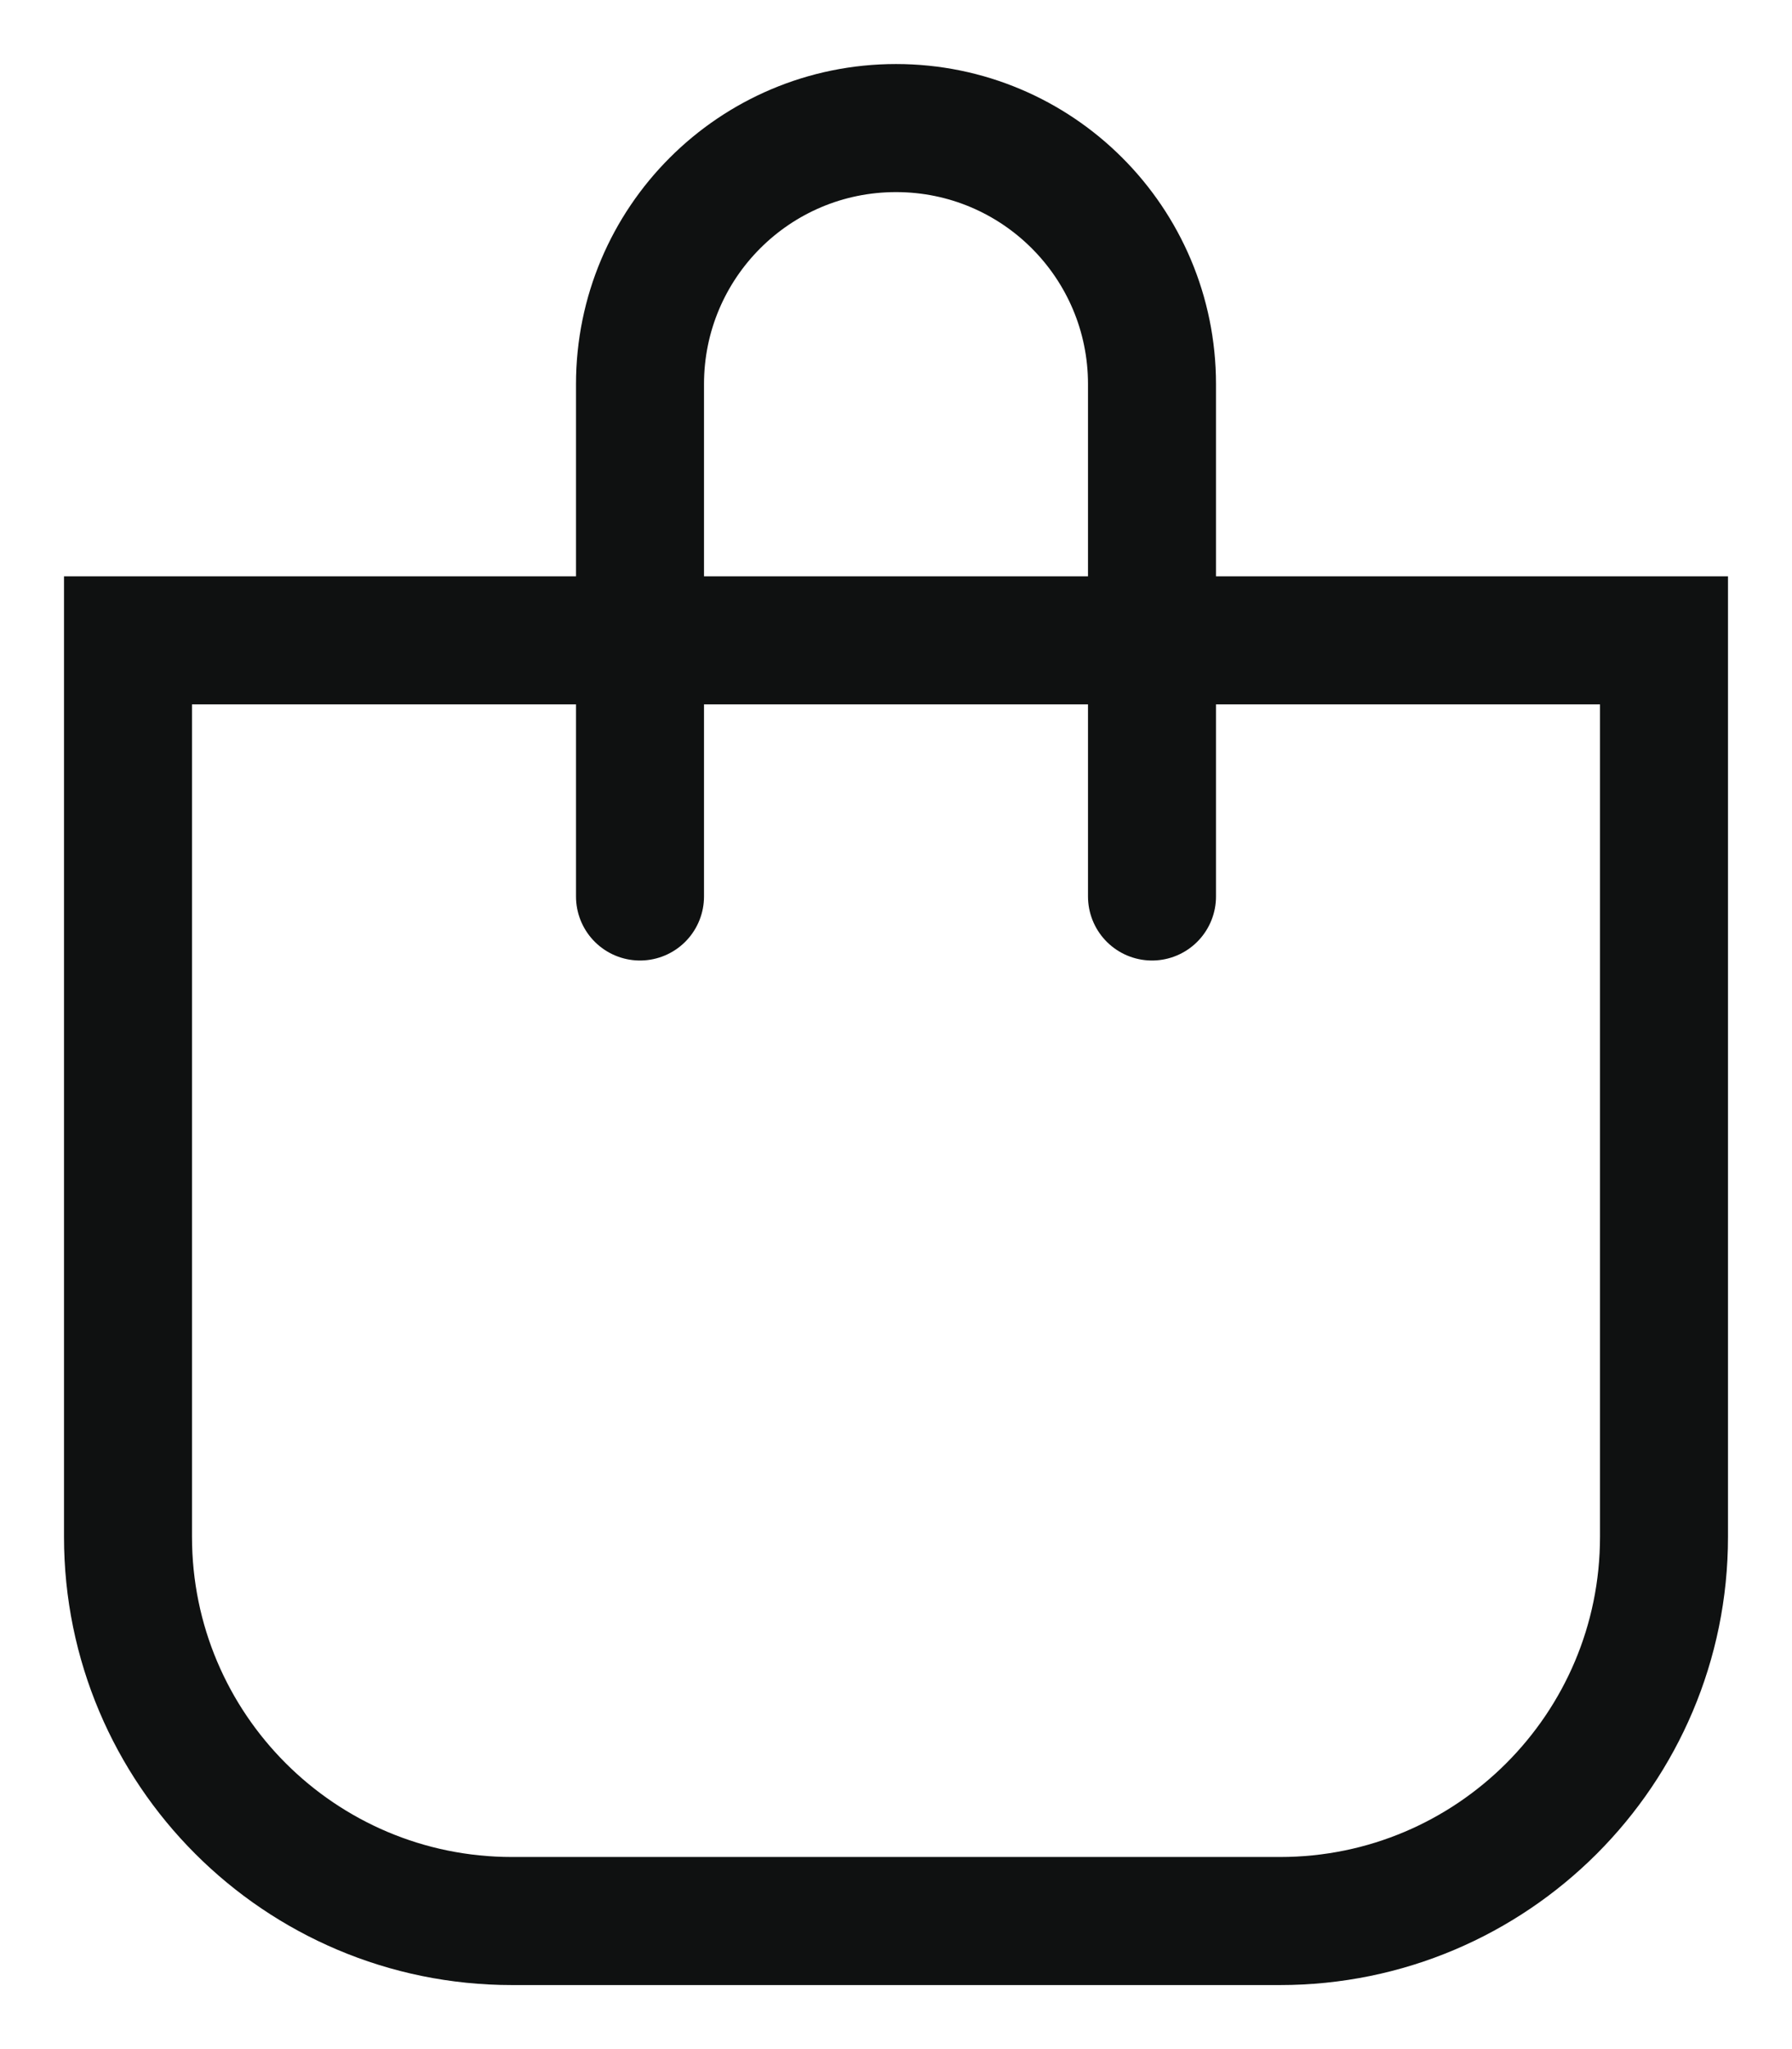 <?xml version="1.0" encoding="UTF-8"?> <svg xmlns="http://www.w3.org/2000/svg" xmlns:xlink="http://www.w3.org/1999/xlink" width="14px" height="16px" viewBox="0 0 14 16" version="1.1"><title>Group</title><g id="Symbols" stroke="none" stroke-width="1" fill="none" fill-rule="evenodd"><g id="Elevated-/-Component-/-06-Actions-/-SecondaryActions-/-Icons-/-ShoppingCart" transform="translate(-3, -2)" stroke="#0F1111"><g id="Group" transform="translate(4, 3)"><path d="M0,4 L12,4 L12,11 C12,12.657 10.657,14 9,14 L3,14 C1.343,14 2.02906125e-16,12.657 0,11 L0,4 L0,4 Z" id="Rectangle"></path><path d="M4,6 L4,2 C4,0.895 4.895,2.02906125e-16 6,0 C7.105,-2.02906125e-16 8,0.895 8,2 L8,6 L8,6" id="Path" stroke-linecap="round"></path></g></g></g></svg> 